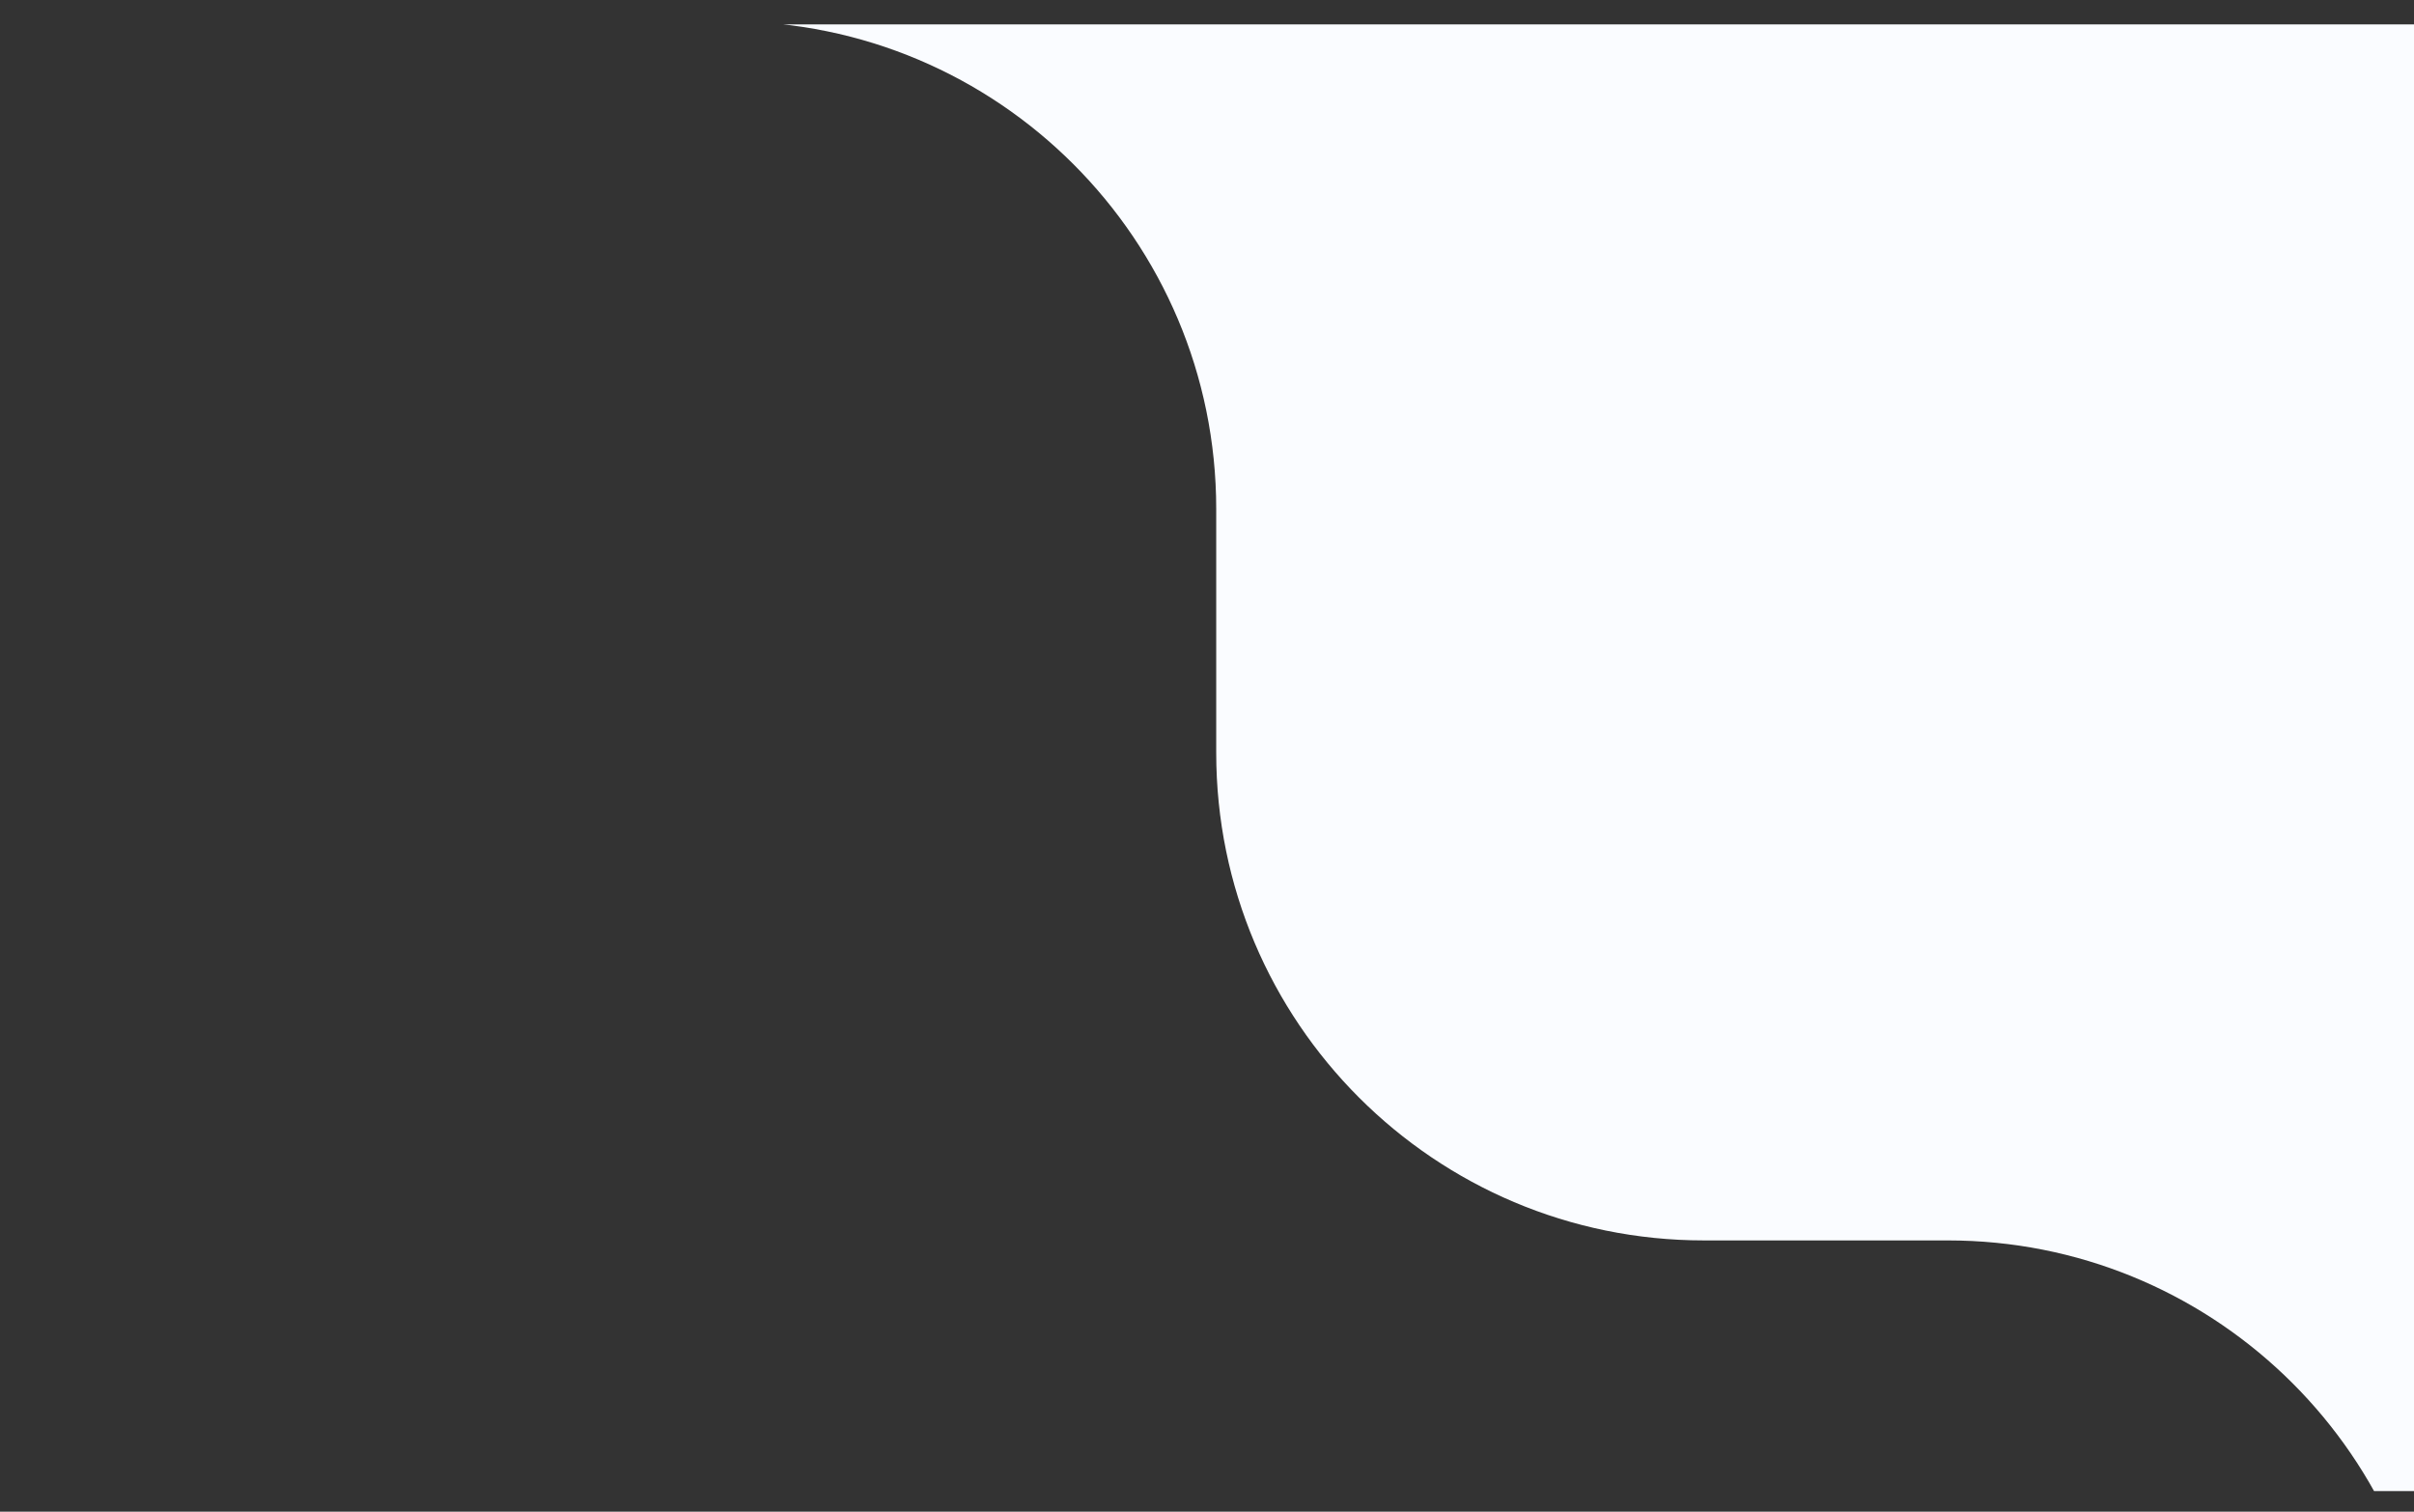 <svg width="99" height="62" viewBox="0 0 99 62" fill="none" xmlns="http://www.w3.org/2000/svg">
<rect x="0" y="0" width="99" height="62" fill="#333333" stroke="none"/>
<g clip-path="url(#clip0_1_185)">
<g clip-path="url(#clip1_1_185)">
<g clip-path="url(#clip2_1_185)">
<path d="M29.878 0.875C40.924 0.875 49.878 9.829 49.878 20.875V30.875C49.878 41.921 58.833 50.875 69.878 50.875H79.878C90.589 50.875 99.333 59.294 99.854 69.875H99.878V0.875H29.878Z" fill="#FAFCFF"/>
</g>
</g>
</g>
<defs>
<clipPath id="clip0_1_185">
<rect width="98.122" height="60.281" fill="white" transform="translate(0.878 0.875)"/>
</clipPath>
<clipPath id="clip1_1_185">
<rect width="98" height="69" fill="white" transform="translate(1 1)"/>
</clipPath>
<clipPath id="clip2_1_185">
<rect width="98" height="69" fill="white" transform="translate(1 1)"/>
</clipPath>
</defs>
</svg>
